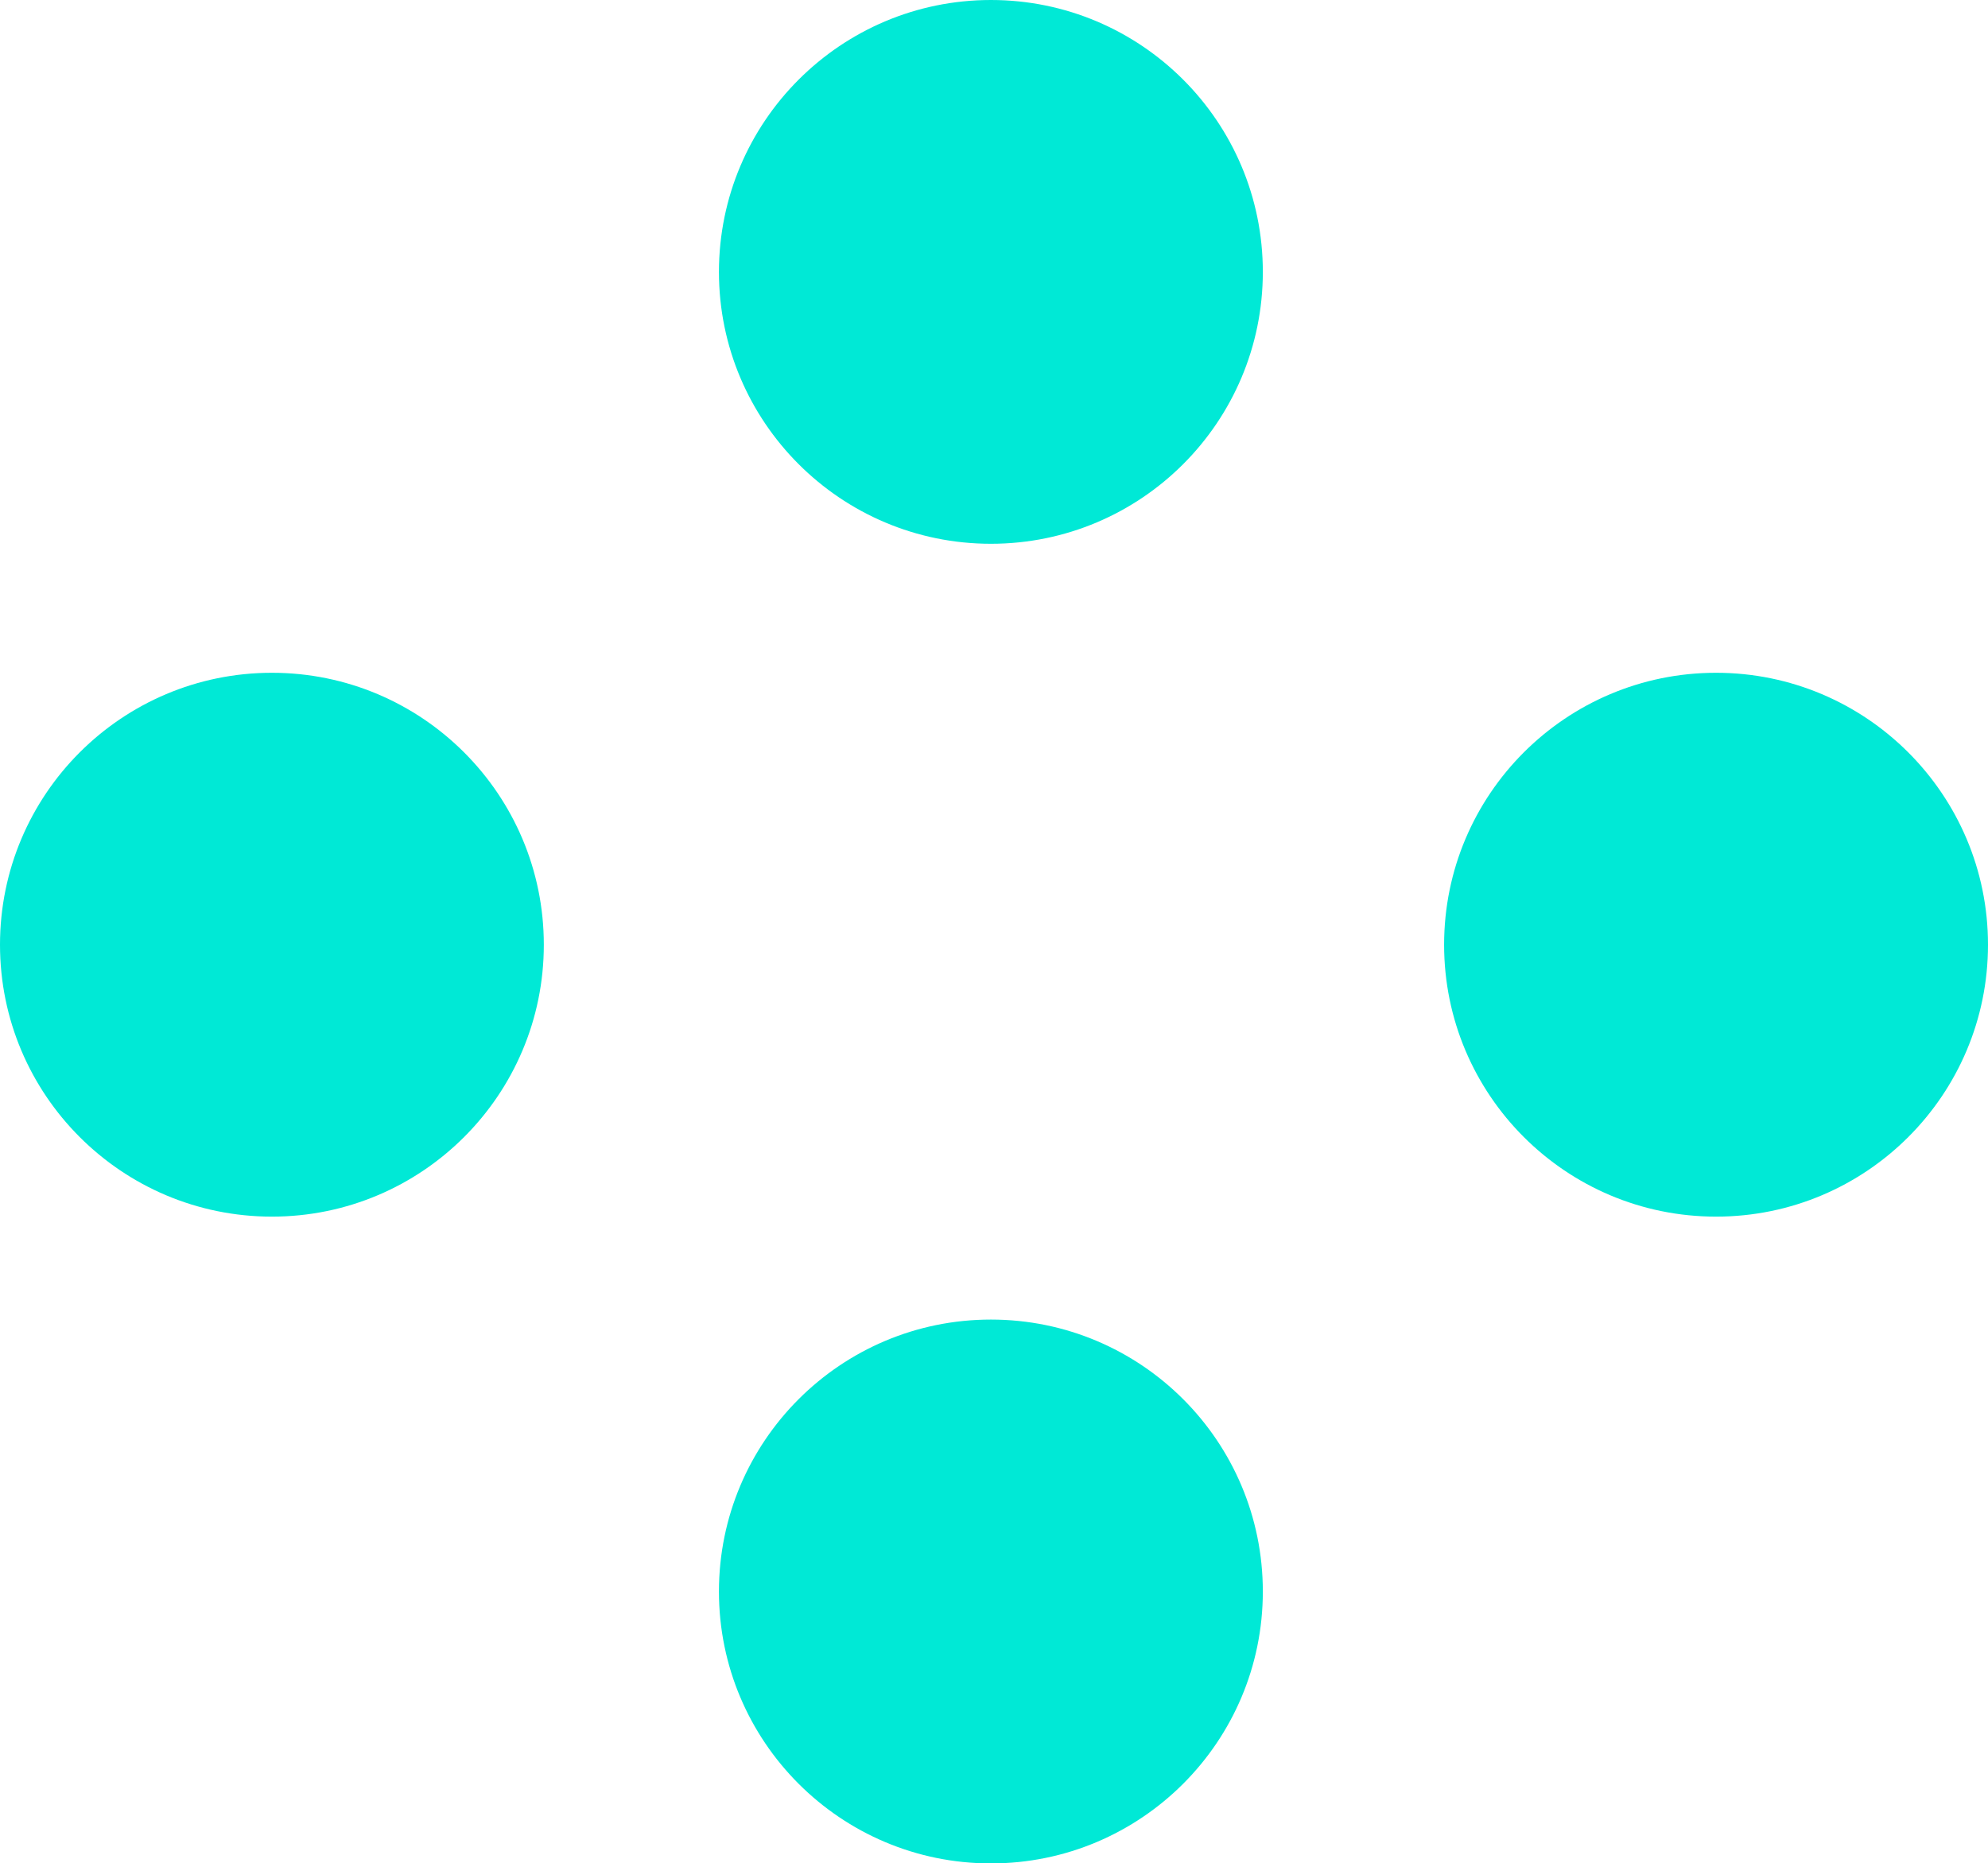<svg version="1.1" xmlns="http://www.w3.org/2000/svg" xmlns:xlink="http://www.w3.org/1999/xlink" x="0px" y="0px" width="29.062px" height="27.242px" viewBox="0 0 29.062 27.242" enable-background="new 0 0 29.062 27.242" xml:space="preserve"><path fill="#00e9d6" d="M7.95,13.812c0,2.195-1.78,3.975-3.975,3.975C1.78,17.787,0,16.007,0,13.812s1.78-3.976,3.975-3.976C6.17,9.836,7.95,11.617,7.95,13.812"/><path fill="#00e9d6" d="M29.062,13.812c0,2.195-1.78,3.975-3.975,3.975c-2.196,0-3.976-1.78-3.976-3.975s1.779-3.976,3.976-3.976C27.281,9.836,29.062,11.617,29.062,13.812"/><path fill="#00e9d6" d="M18.461,3.975c0,2.195-1.78,3.975-3.975,3.975c-2.195,0-3.976-1.78-3.976-3.975C10.511,1.78,12.291,0,14.486,0C16.681,0,18.461,1.78,18.461,3.975"/><path fill="#00e9d6" d="M18.461,23.268c0,2.194-1.78,3.975-3.975,3.975c-2.195,0-3.976-1.78-3.976-3.975c0-2.196,1.78-3.976,3.976-3.976C16.681,19.292,18.461,21.071,18.461,23.268"/></svg>